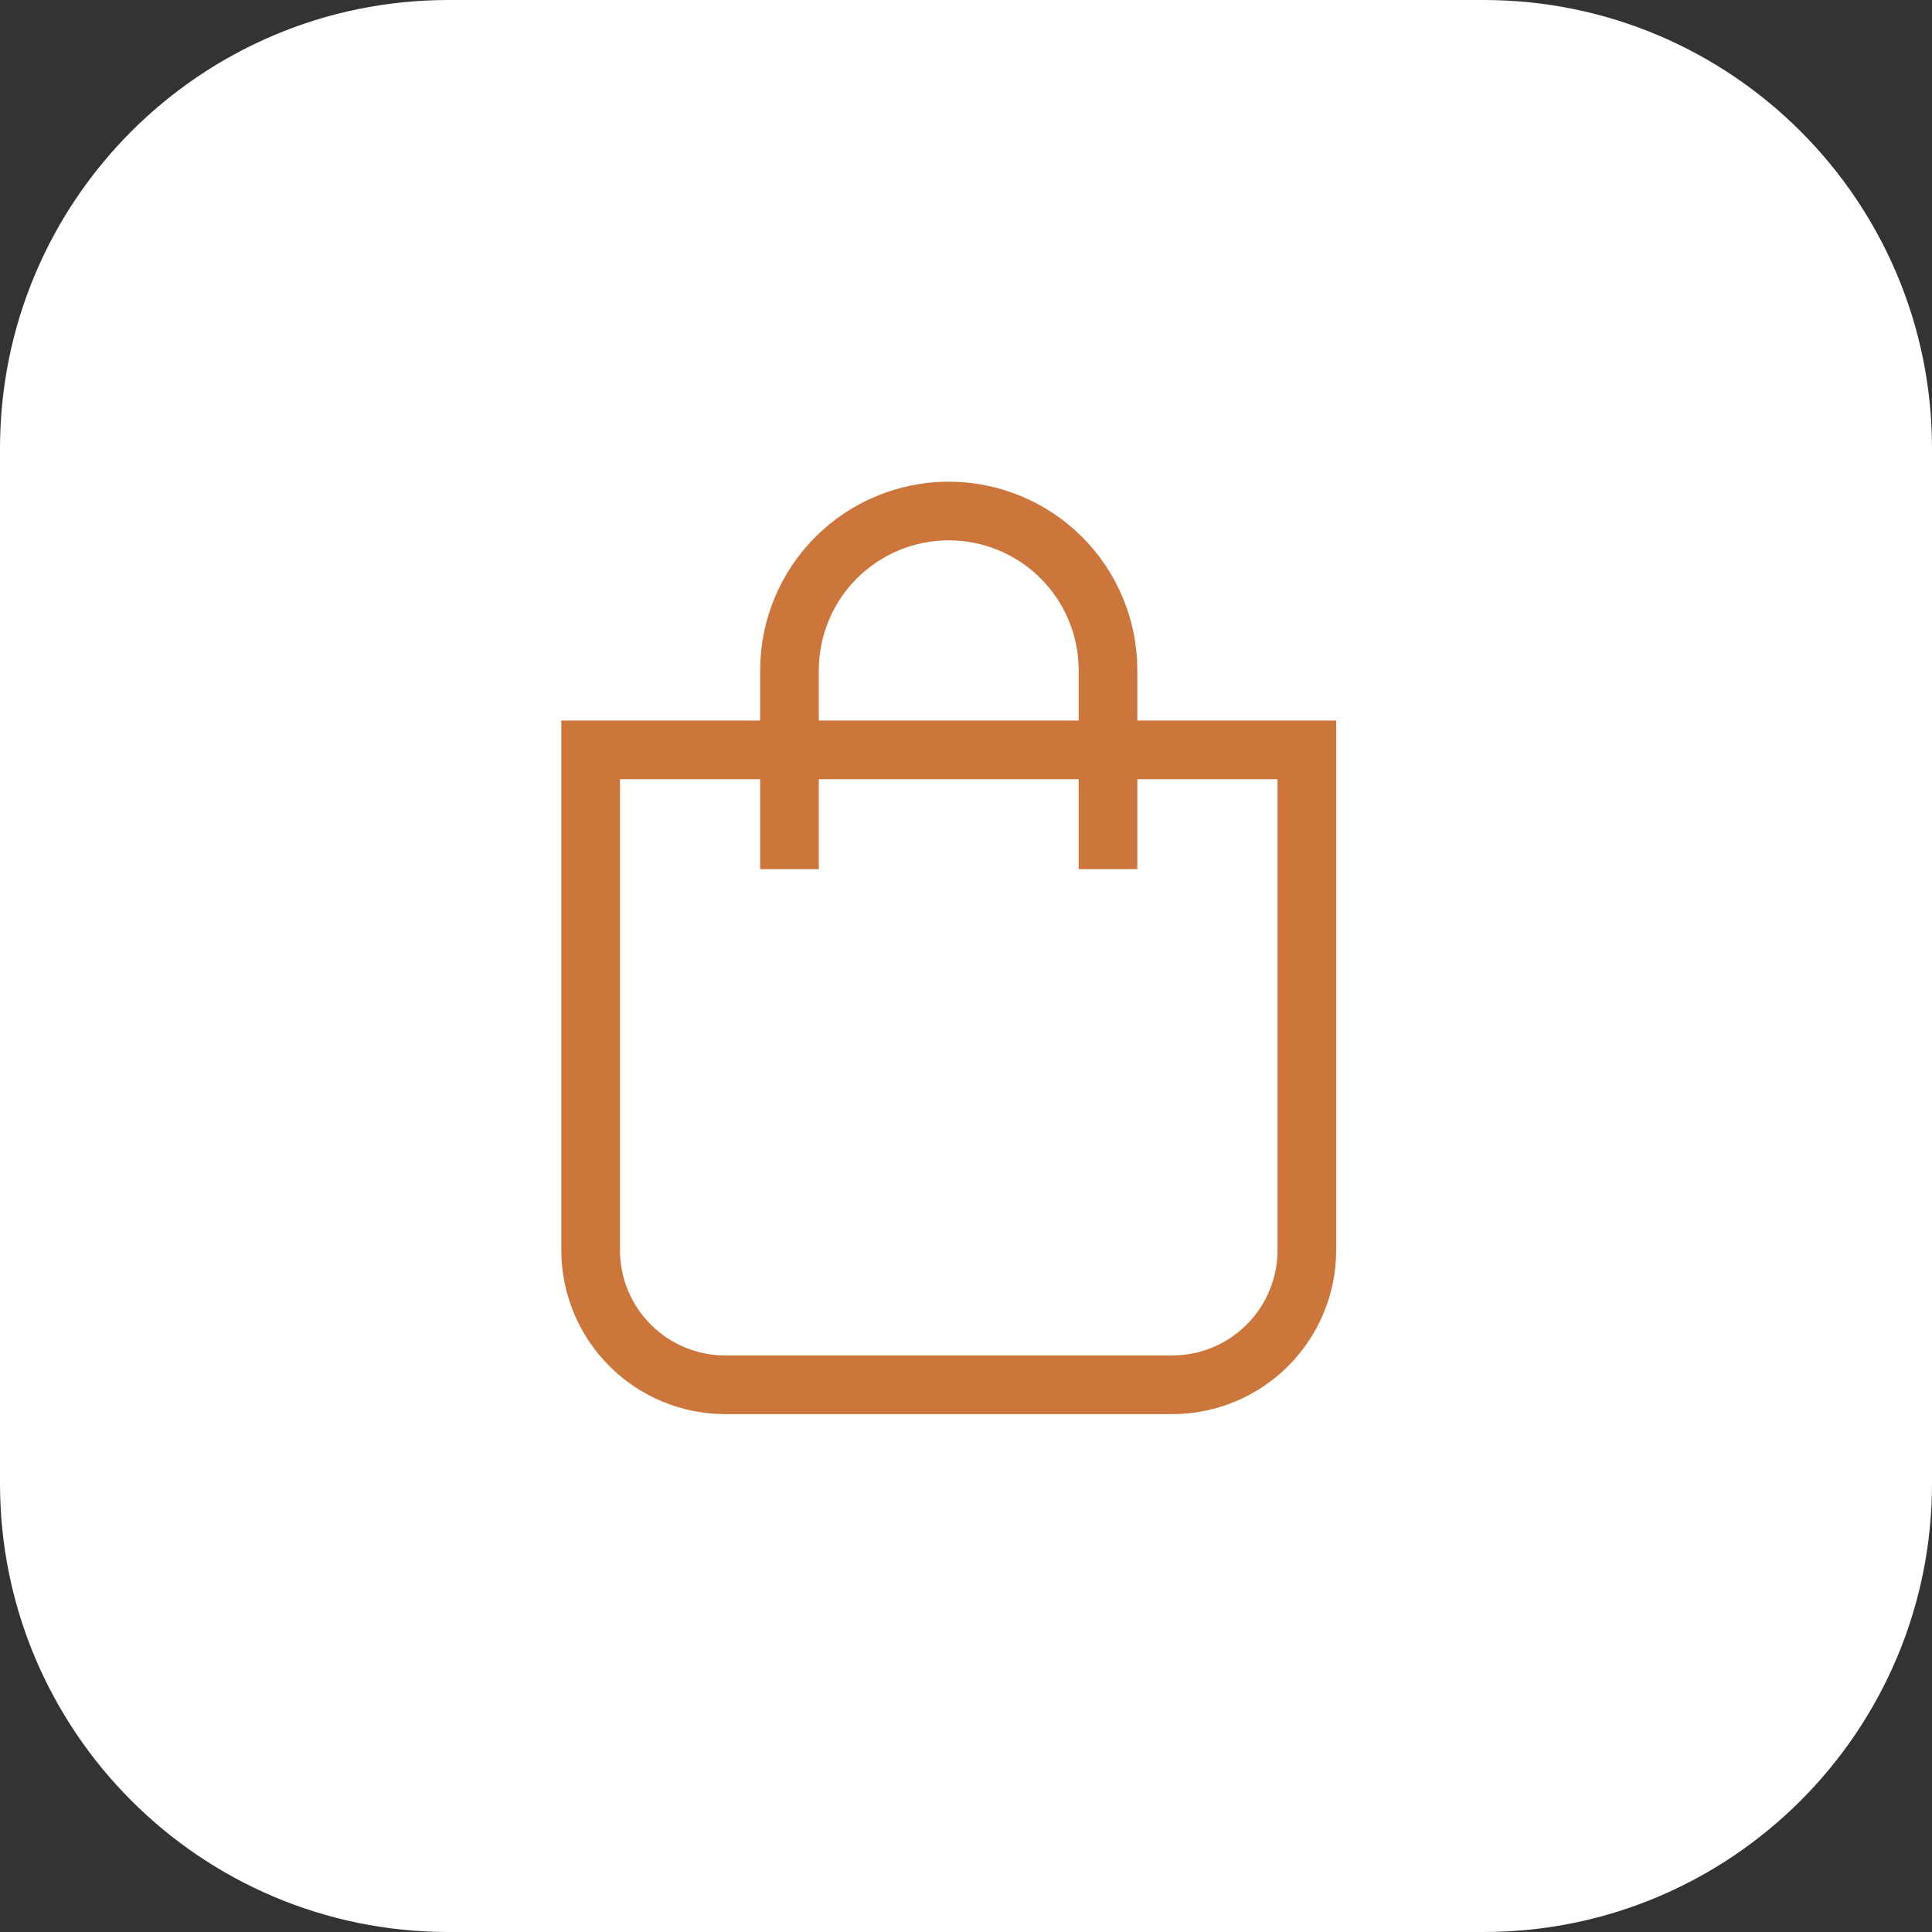 <?xml version="1.0" encoding="UTF-8"?> <svg xmlns="http://www.w3.org/2000/svg" width="56" height="56" viewBox="0 0 56 56" fill="none"><rect x="0" y="0" width="56" height="56" fill="#333333" stroke="none"/> <path d="M0 13C0 5.82 5.82 0 13 0H43C50.18 0 56 5.82 56 13V43C56 50.18 50.18 56 43 56H13C5.82 56 0 50.18 0 43V13Z" fill="white"></path> <path d="M17.12 21.736H37.88V36.236C37.88 37.271 37.468 38.264 36.736 38.996C36.005 39.728 35.012 40.139 33.977 40.139H21.023C19.988 40.139 18.995 39.728 18.264 38.996C17.532 38.264 17.12 37.271 17.12 36.236V21.736Z" stroke="#CC763B" stroke-width="1.7" stroke-miterlimit="10"></path> <path d="M22.884 25.192V19.428C22.884 18.204 23.37 17.03 24.236 16.164C25.102 15.299 26.276 14.812 27.5 14.812C28.724 14.812 29.898 15.299 30.764 16.164C31.63 17.03 32.116 18.204 32.116 19.428V25.192" stroke="#CC763B" stroke-width="1.7" stroke-miterlimit="10"></path> </svg> 